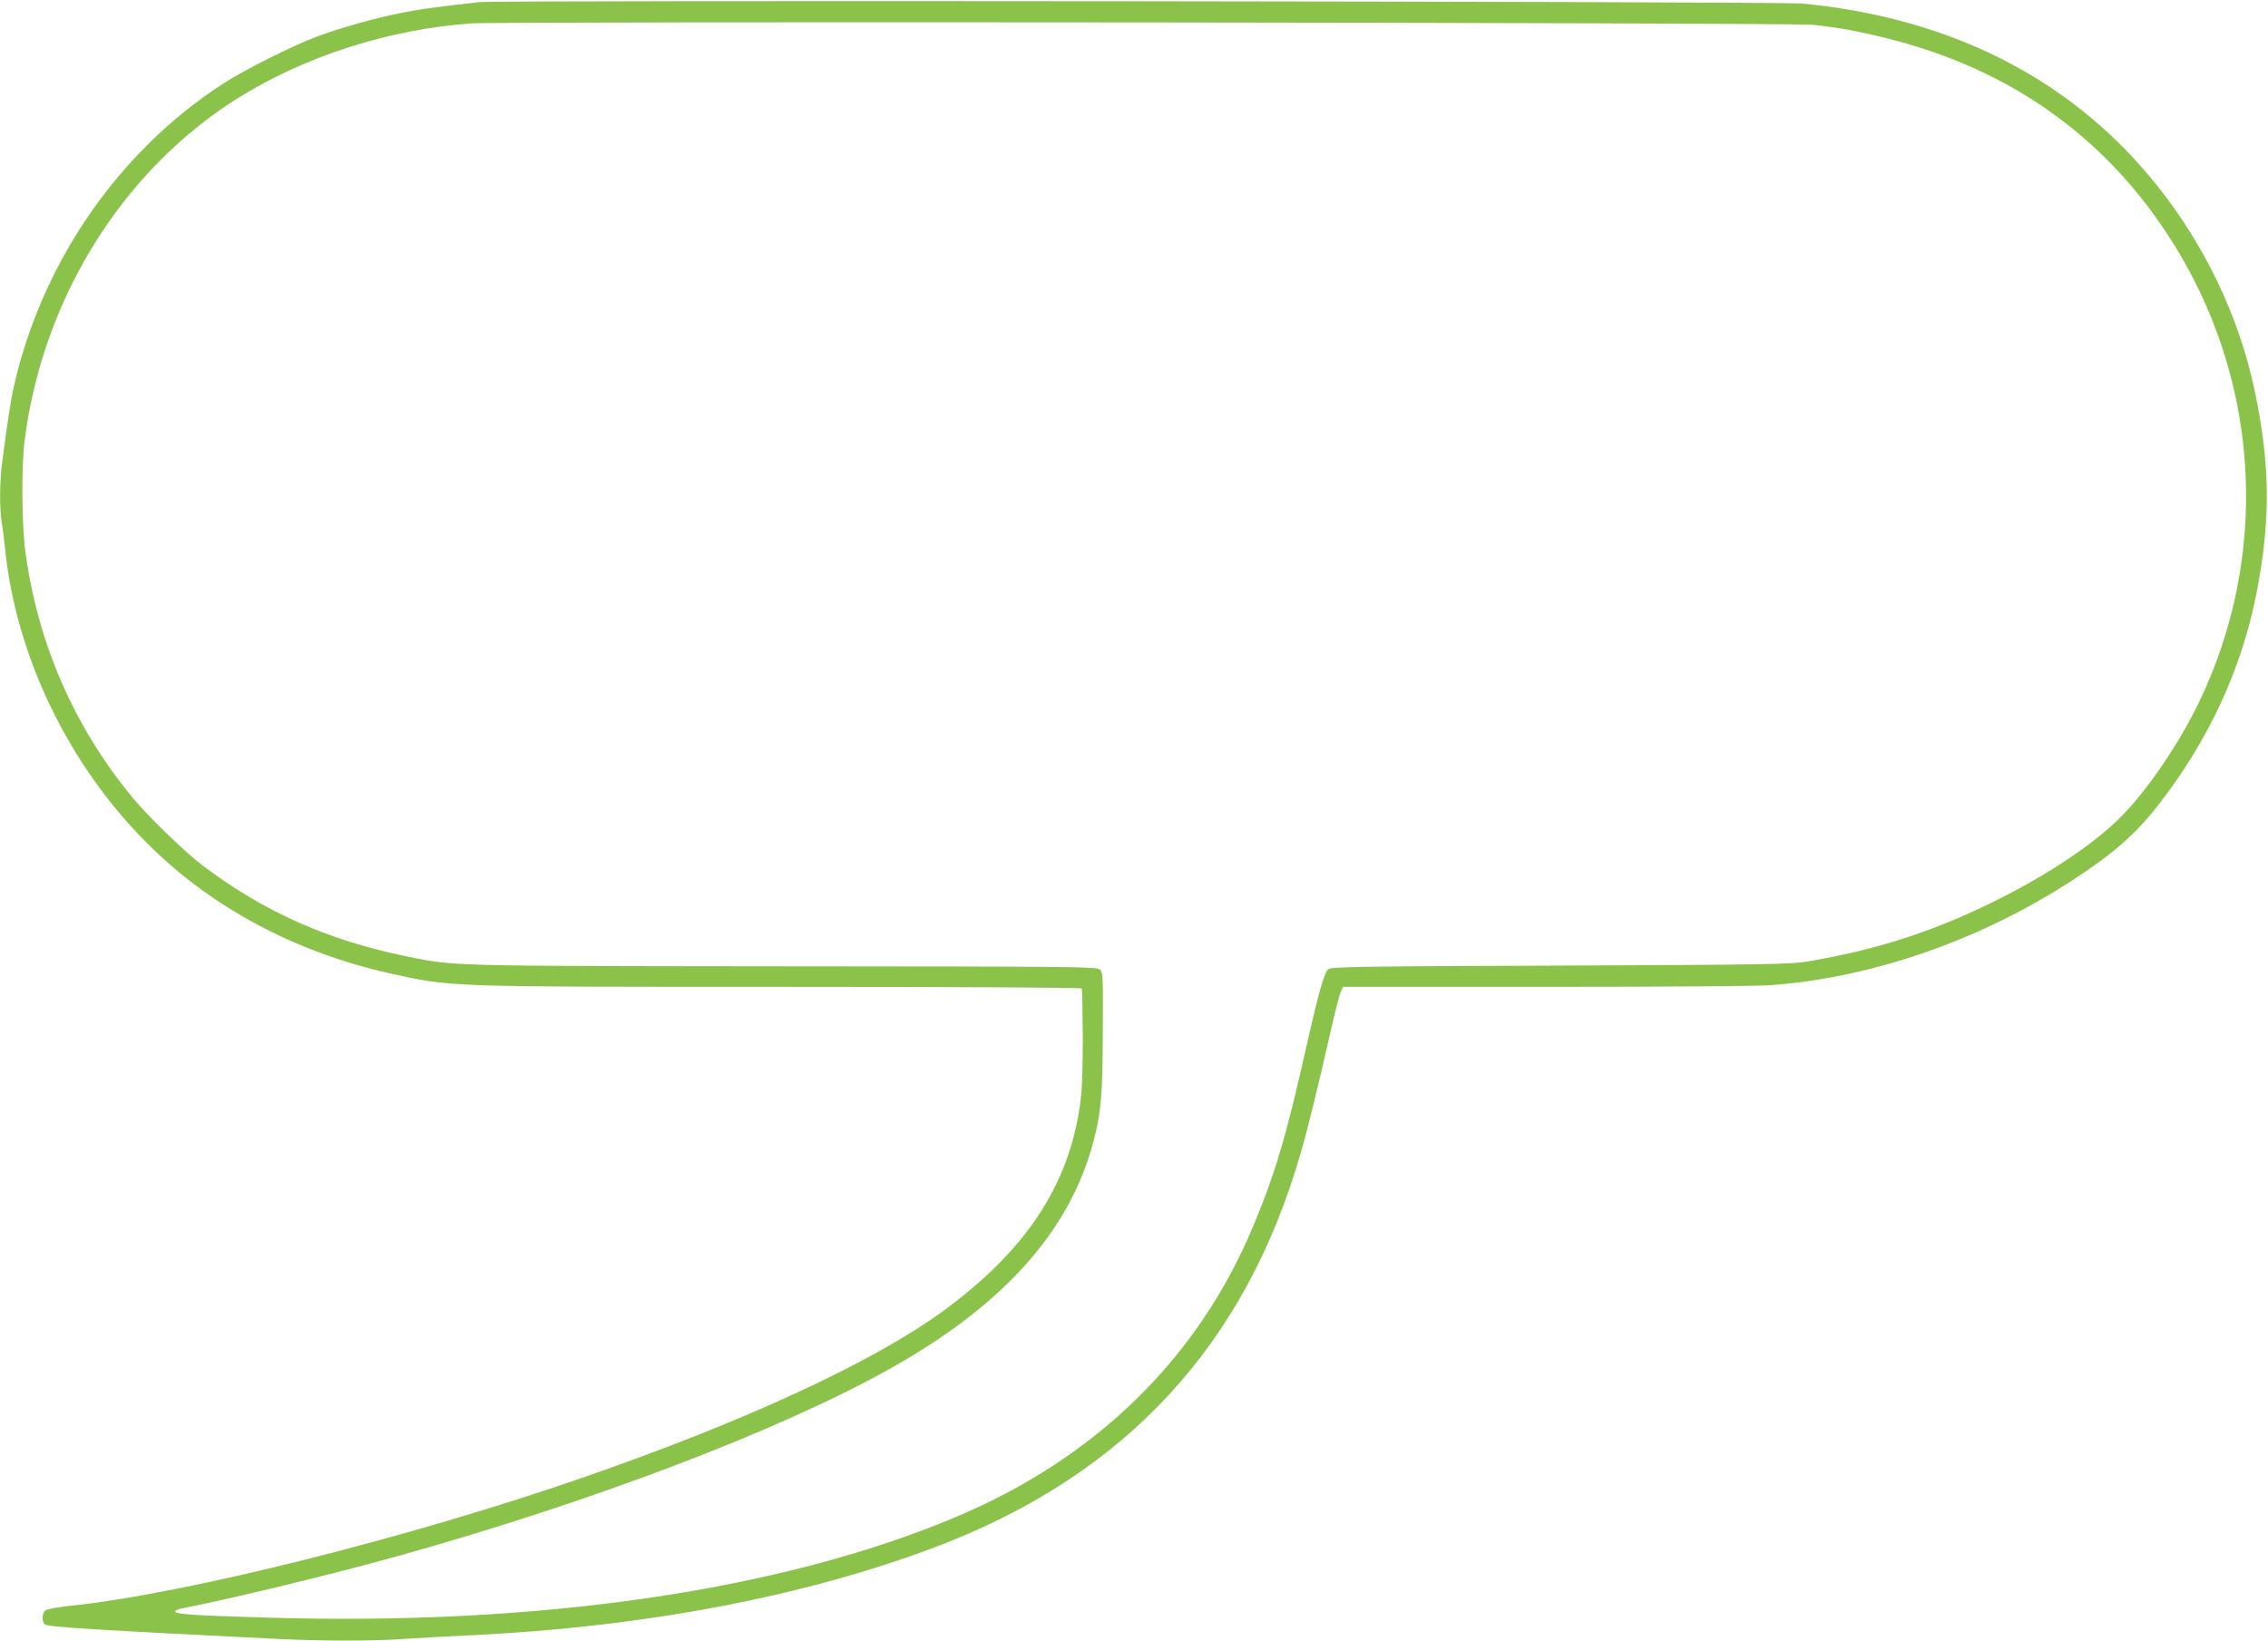<?xml version="1.0" standalone="no"?>
<!DOCTYPE svg PUBLIC "-//W3C//DTD SVG 20010904//EN"
 "http://www.w3.org/TR/2001/REC-SVG-20010904/DTD/svg10.dtd">
<svg version="1.0" xmlns="http://www.w3.org/2000/svg"
 width="1280pt" height="926pt" viewBox="0 0 1280 926"
 preserveAspectRatio="xMidYMid meet">
<g transform="translate(0,926) scale(0.1,-0.1)"
fill="#8bc34a" stroke="none">
<path d="M2705 9248 c-273 -31 -345 -41 -451 -63 -143 -29 -325 -80 -461 -130
-139 -51 -419 -191 -543 -273 -572 -374 -994 -977 -1161 -1657 -26 -108 -43
-213 -78 -486 -13 -104 -14 -242 -2 -323 6 -34 15 -108 21 -166 64 -600 359
-1209 800 -1649 361 -362 835 -615 1371 -735 347 -77 312 -76 2211 -76 1017 0
1689 -4 1693 -9 3 -5 5 -130 6 -278 0 -195 -4 -299 -16 -381 -65 -458 -310
-825 -777 -1165 -392 -285 -1106 -616 -2012 -931 -979 -341 -2266 -664 -2908
-729 -71 -8 -134 -19 -142 -26 -20 -17 -21 -65 -2 -80 16 -14 308 -32 1306
-81 258 -13 557 -13 725 0 72 5 236 14 365 20 994 47 1903 221 2647 505 1058
405 1731 1134 2043 2214 43 149 98 374 170 691 23 102 48 200 55 217 l14 33
1143 0 c694 0 1197 4 1279 10 572 44 1174 254 1688 587 236 153 361 262 490
427 283 362 472 768 556 1197 79 405 78 714 -5 1119 -106 525 -374 1022 -755
1406 -459 461 -1073 735 -1805 804 -130 12 -7361 20 -7465 8z m7525 -128 c148
-16 254 -35 418 -76 720 -178 1277 -586 1648 -1208 463 -775 506 -1728 114
-2541 -114 -235 -293 -498 -440 -645 -142 -143 -375 -302 -645 -442 -376 -194
-710 -305 -1125 -375 -95 -16 -226 -18 -1397 -23 -1171 -4 -1294 -7 -1308 -21
-22 -22 -55 -140 -116 -409 -116 -520 -180 -738 -303 -1033 -312 -752 -889
-1317 -1688 -1652 -987 -414 -2349 -612 -3883 -565 -424 13 -515 19 -516 35 0
6 19 14 43 18 261 50 863 196 1223 297 1092 305 2150 708 2770 1056 637 357
1010 773 1144 1274 45 167 54 267 55 623 2 319 1 339 -17 355 -18 16 -135 17
-1781 18 -1926 2 -1861 0 -2150 60 -434 91 -791 251 -1131 508 -96 72 -302
271 -390 376 -332 398 -540 872 -611 1390 -21 150 -24 477 -6 625 98 799 548
1527 1198 1937 379 239 858 393 1324 426 178 12 7449 5 7570 -8z"/>
</g>
</svg>
